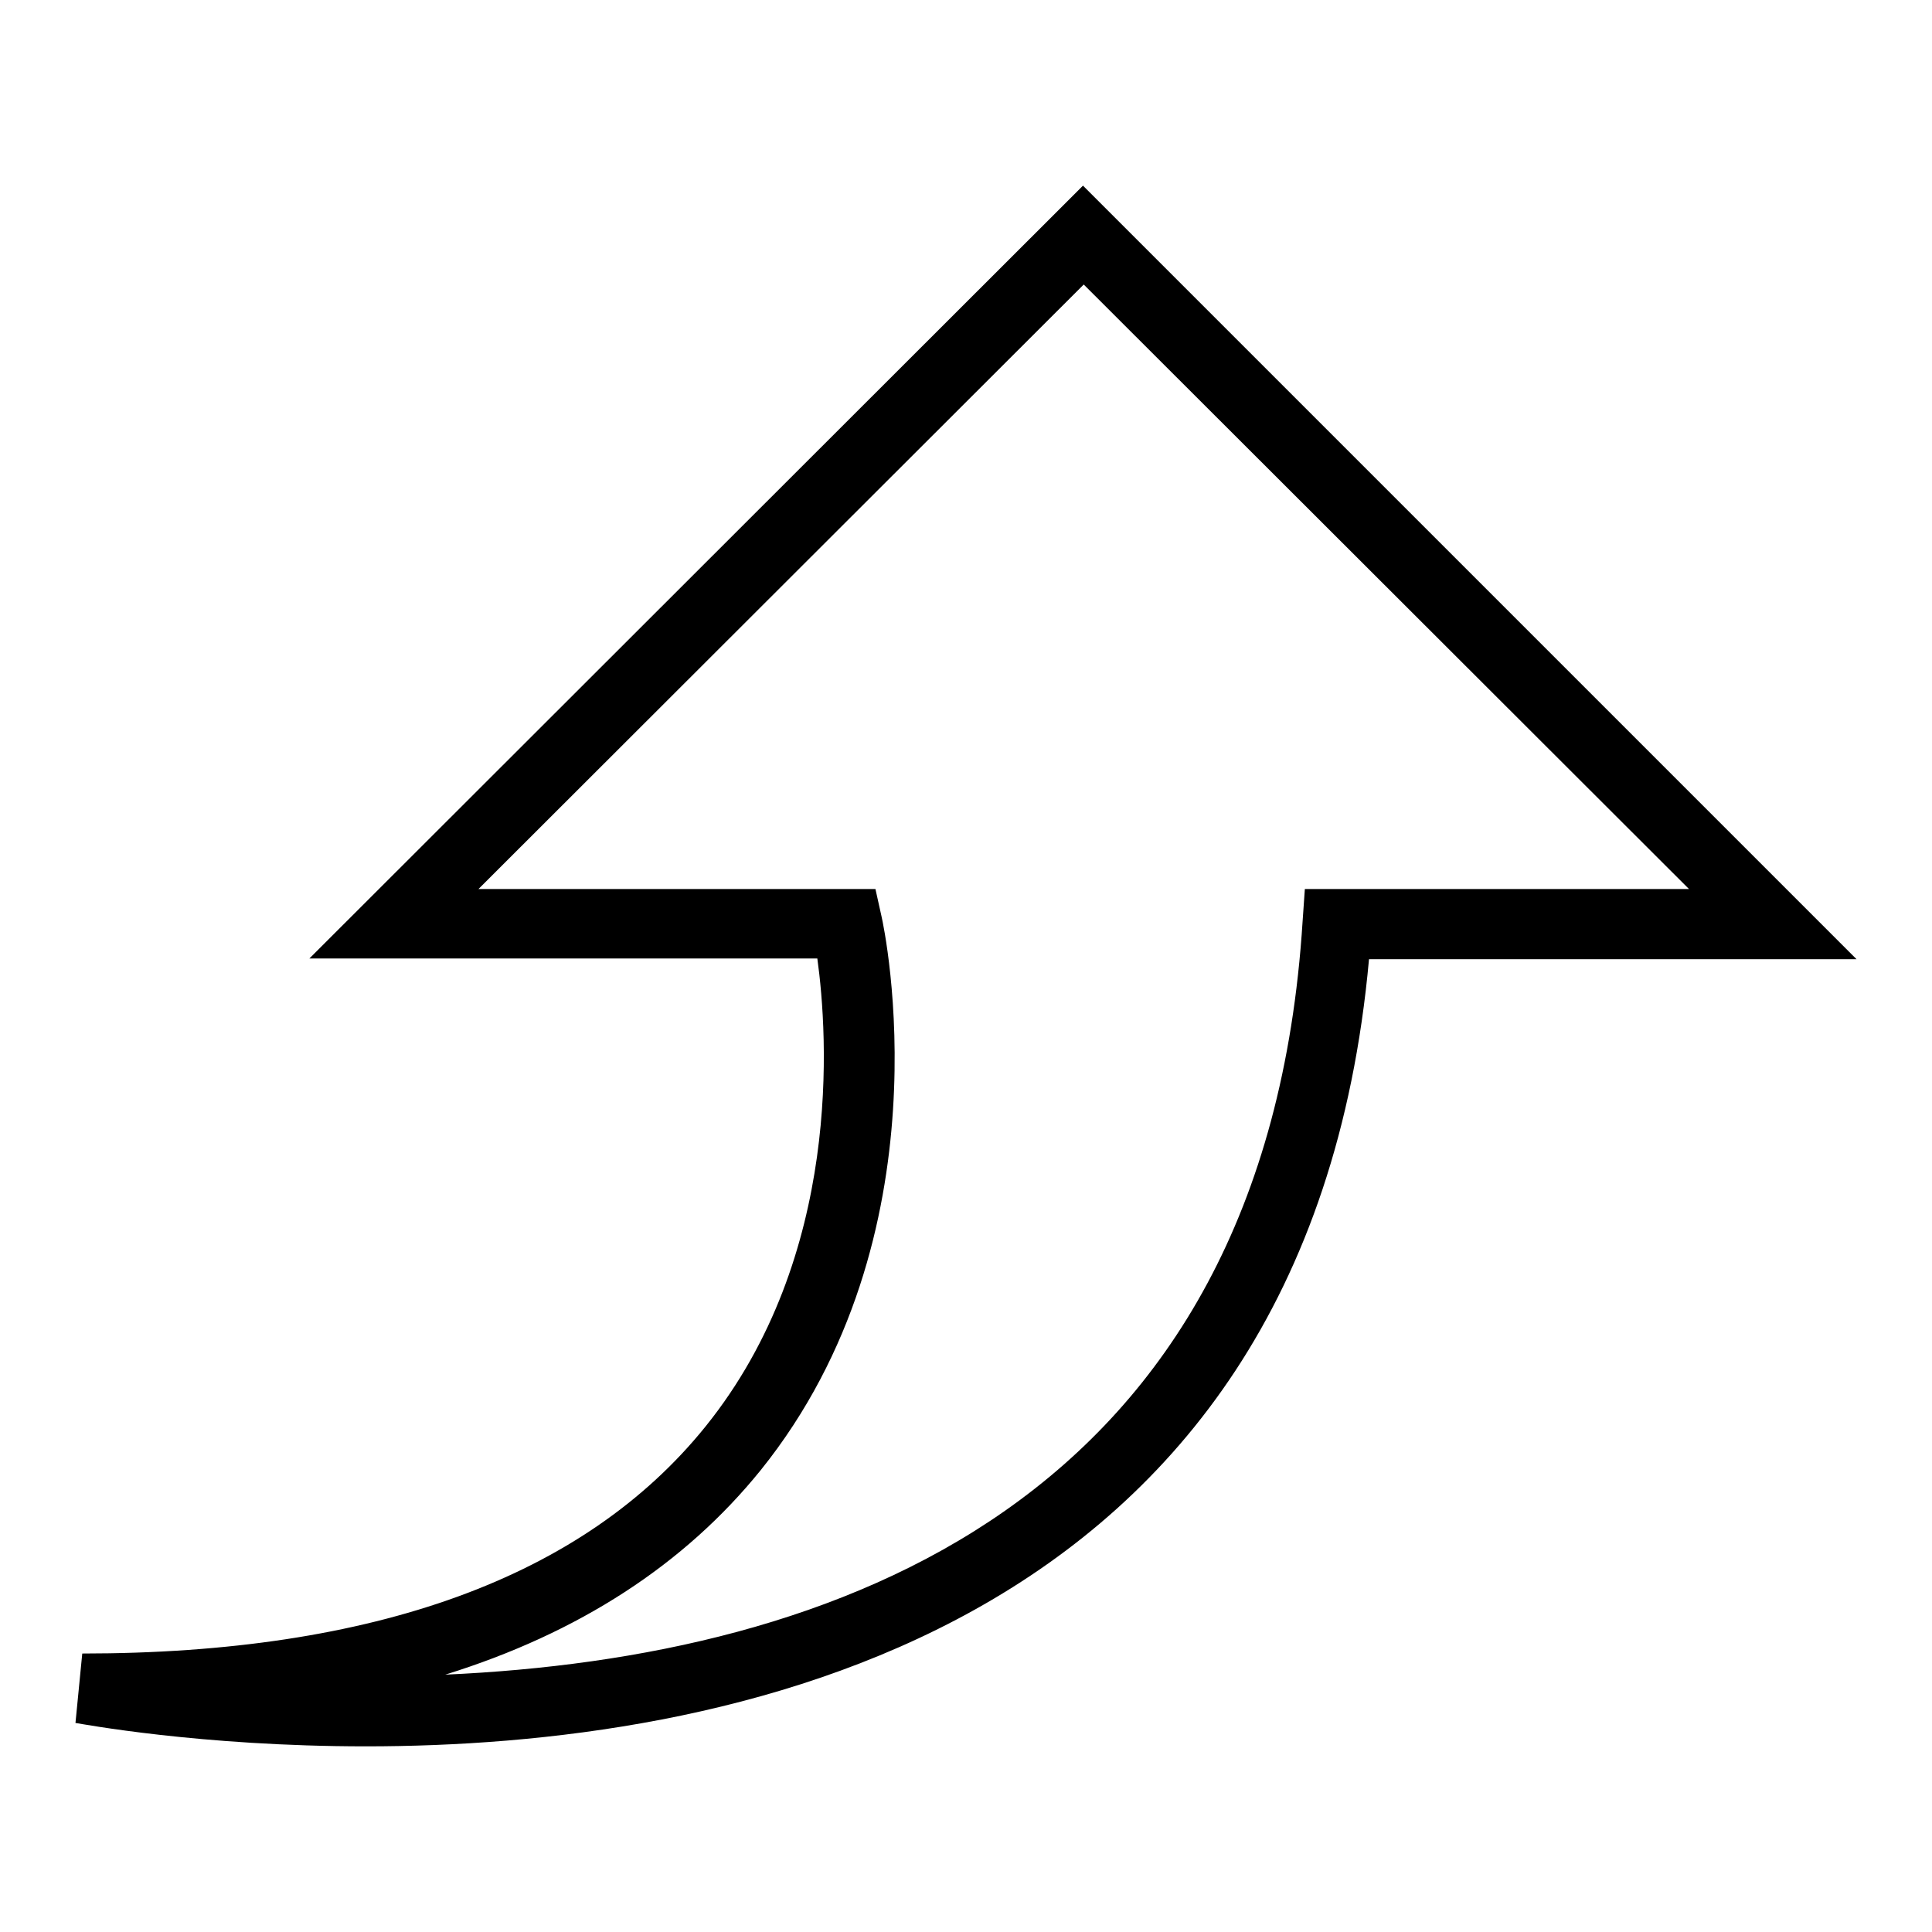 <?xml version="1.0" encoding="utf-8"?>
<!-- Svg Vector Icons : http://www.onlinewebfonts.com/icon -->
<!DOCTYPE svg PUBLIC "-//W3C//DTD SVG 1.1//EN" "http://www.w3.org/Graphics/SVG/1.1/DTD/svg11.dtd">
<svg version="1.1" xmlns="http://www.w3.org/2000/svg" xmlns:xlink="http://www.w3.org/1999/xlink" x="0px" y="0px" viewBox="0 0 256 256" enable-background="new 0 0 256 256" xml:space="preserve">
<g><g><g><g><g><path fill="#000000" d="M48.5,231.4L48.5,231.4c-22,0-37.8-3-38.5-3.1l0.9-9.2c38.7,0,66.5-10.1,82.6-30.1c18.2-22.6,16.2-51.9,14.8-62H41L143.5,24.6L246,127.1h-64.6C173.2,217.7,94.9,231.4,48.5,231.4z M63.4,117.8h52.6l0.8,3.6c0.4,1.7,9,42.3-16,73.4c-10.1,12.5-24.1,21.6-41.8,27.1c51.3-2.3,108.7-22.4,113.6-99.8l0.3-4.3h50.9l-80.2-80.1L63.4,117.8z"/></g></g></g><g></g><g></g><g></g><g></g><g></g><g></g><g></g><g></g><g></g><g></g><g></g><g></g><g></g><g></g><g></g></g></g>
</svg>